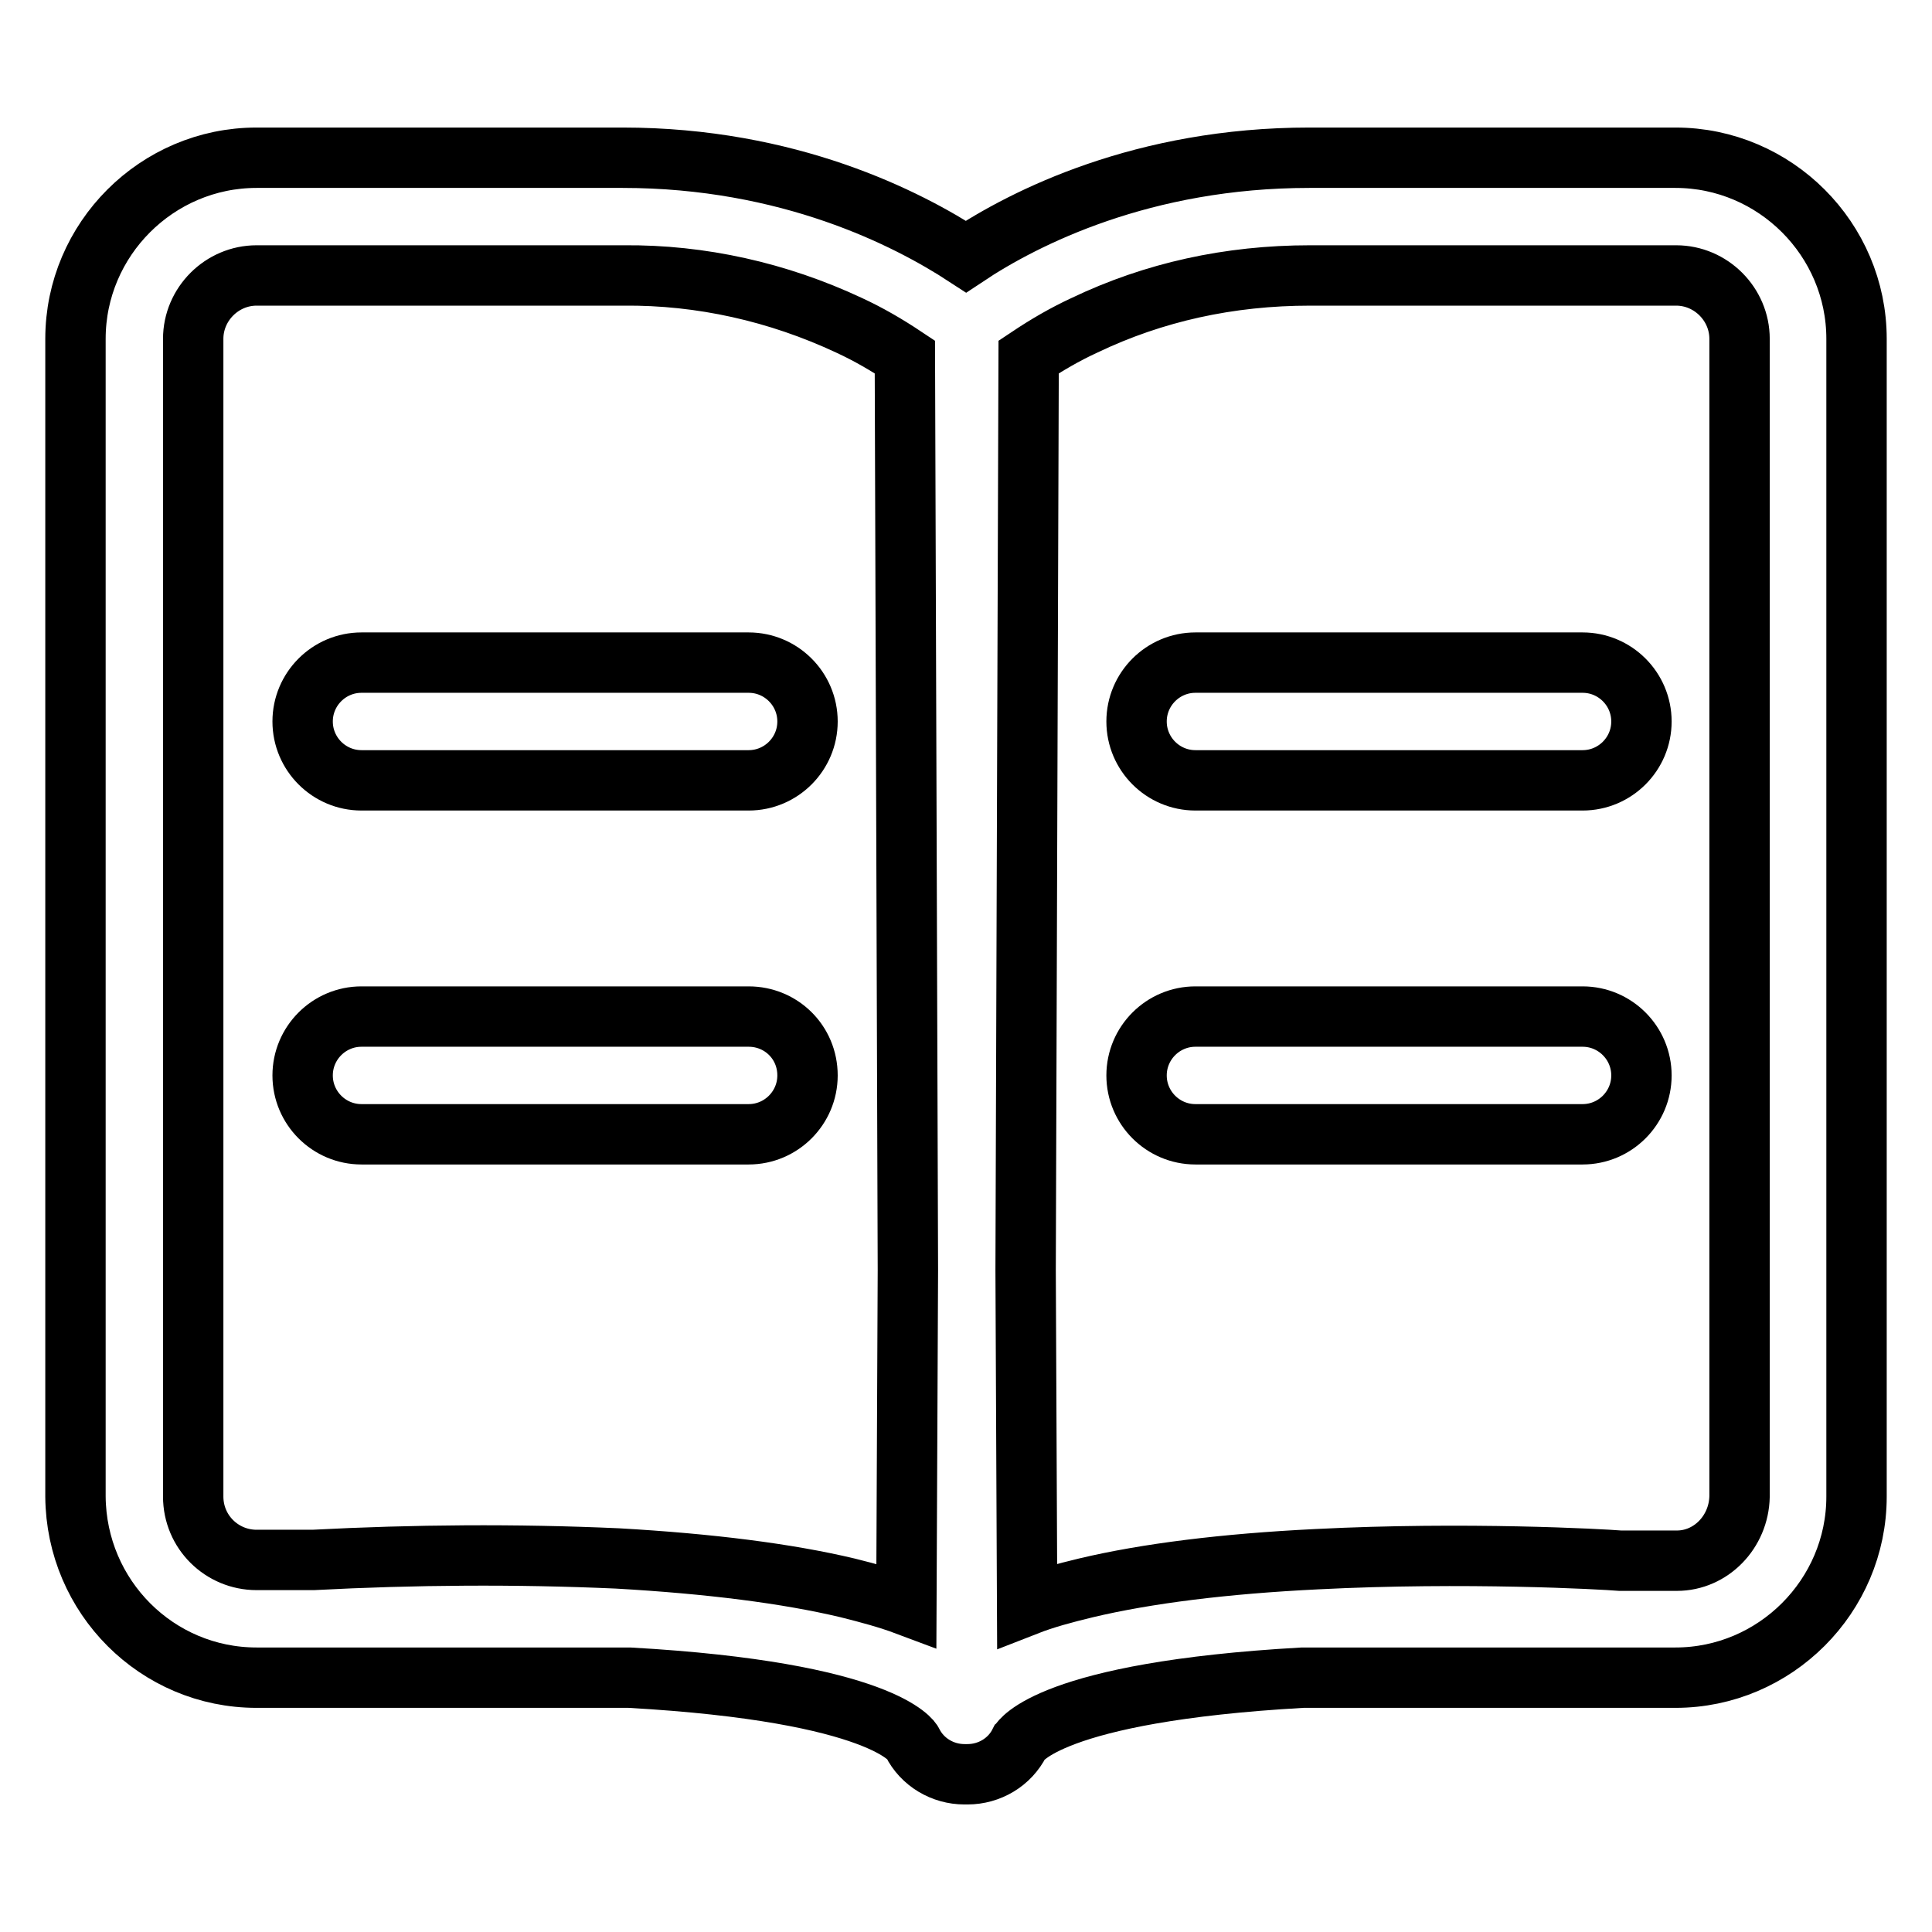 <?xml version="1.0" encoding="utf-8"?>
<!-- Svg Vector Icons : http://www.onlinewebfonts.com/icon -->
<!DOCTYPE svg PUBLIC "-//W3C//DTD SVG 1.1//EN" "http://www.w3.org/Graphics/SVG/1.1/DTD/svg11.dtd">
<svg version="1.1" xmlns="http://www.w3.org/2000/svg" xmlns:xlink="http://www.w3.org/1999/xlink" x="0px" y="0px" viewBox="0 0 256 256" enable-background="new 0 0 256 256" xml:space="preserve">
<g> <path stroke-width="8" fill-opacity="0" stroke="#000000"  d="M99.2,87.8H47.9c-4.3,0-7.8,3.5-7.8,7.8c0,4.3,3.5,7.8,7.8,7.8h51.3c4.3,0,7.8-3.5,7.8-7.8 C107,91.3,103.5,87.8,99.2,87.8z M99.2,134.7H47.9c-4.3,0-7.8,3.5-7.8,7.8c0,4.3,3.5,7.8,7.8,7.8h51.3c4.3,0,7.8-3.5,7.8-7.8 C107,138.1,103.5,134.7,99.2,134.7L99.2,134.7z M209.7,87.8h-51.3c-4.3,0-7.8,3.5-7.8,7.8c0,4.3,3.5,7.8,7.8,7.8h51.3 c4.3,0,7.8-3.5,7.8-7.8C217.5,91.3,214,87.8,209.7,87.8L209.7,87.8z M222,20.9c13.2,0,24,10.8,24,24v153.4c0,13.2-10.8,24-24,24 h-48.5c-0.3,0-0.6,0-0.9,0c-33.7,1.9-37.4,8.5-37.5,8.6c-1.3,2.6-4,4.2-6.9,4.2h-0.4c-2.9,0-5.6-1.6-6.9-4.2 c0-0.1-3.8-6.7-37.5-8.6c-0.3,0-0.6,0-0.9,0H34c-13.2,0-23.9-10.7-24-24V44.9c0-13.2,10.8-24,24-24h48.5c22,0,37.7,8,45.5,13.1 c7.8-5.2,23.5-13.1,45.5-13.1H222z M112.3,210.4c2.8,0.7,5.4,1.4,7.8,2.3l0.2-44.4l-0.4-121c-2.4-1.6-4.8-3-7.4-4.2 c-9.4-4.4-19.6-6.7-29.9-6.6H34c-4.6,0-8.4,3.8-8.4,8.4v153.4c0,4.7,3.8,8.4,8.4,8.4h7.5c13.4-0.7,26.8-0.8,40.3-0.2 C94.1,207.2,104.3,208.5,112.3,210.4z M209.7,134.7c4.3,0,7.8,3.5,7.8,7.8c0,4.3-3.5,7.8-7.8,7.8h-51.3c-4.3,0-7.8-3.5-7.8-7.8 c0-4.3,3.5-7.8,7.8-7.8H209.7z M230.5,198.3V44.9c0-4.6-3.8-8.4-8.4-8.4h-48.5c-10.7,0-20.7,2.2-29.9,6.6c-2.6,1.2-5,2.6-7.4,4.2 l-0.4,121l0.2,44.4c2.3-0.9,4.9-1.6,7.8-2.3c8-1.9,18.3-3.2,30.6-3.8c19.6-1,37.8,0,40.2,0.2h7.5 C226.7,206.8,230.4,203,230.5,198.3L230.5,198.3z"/></g>
</svg>